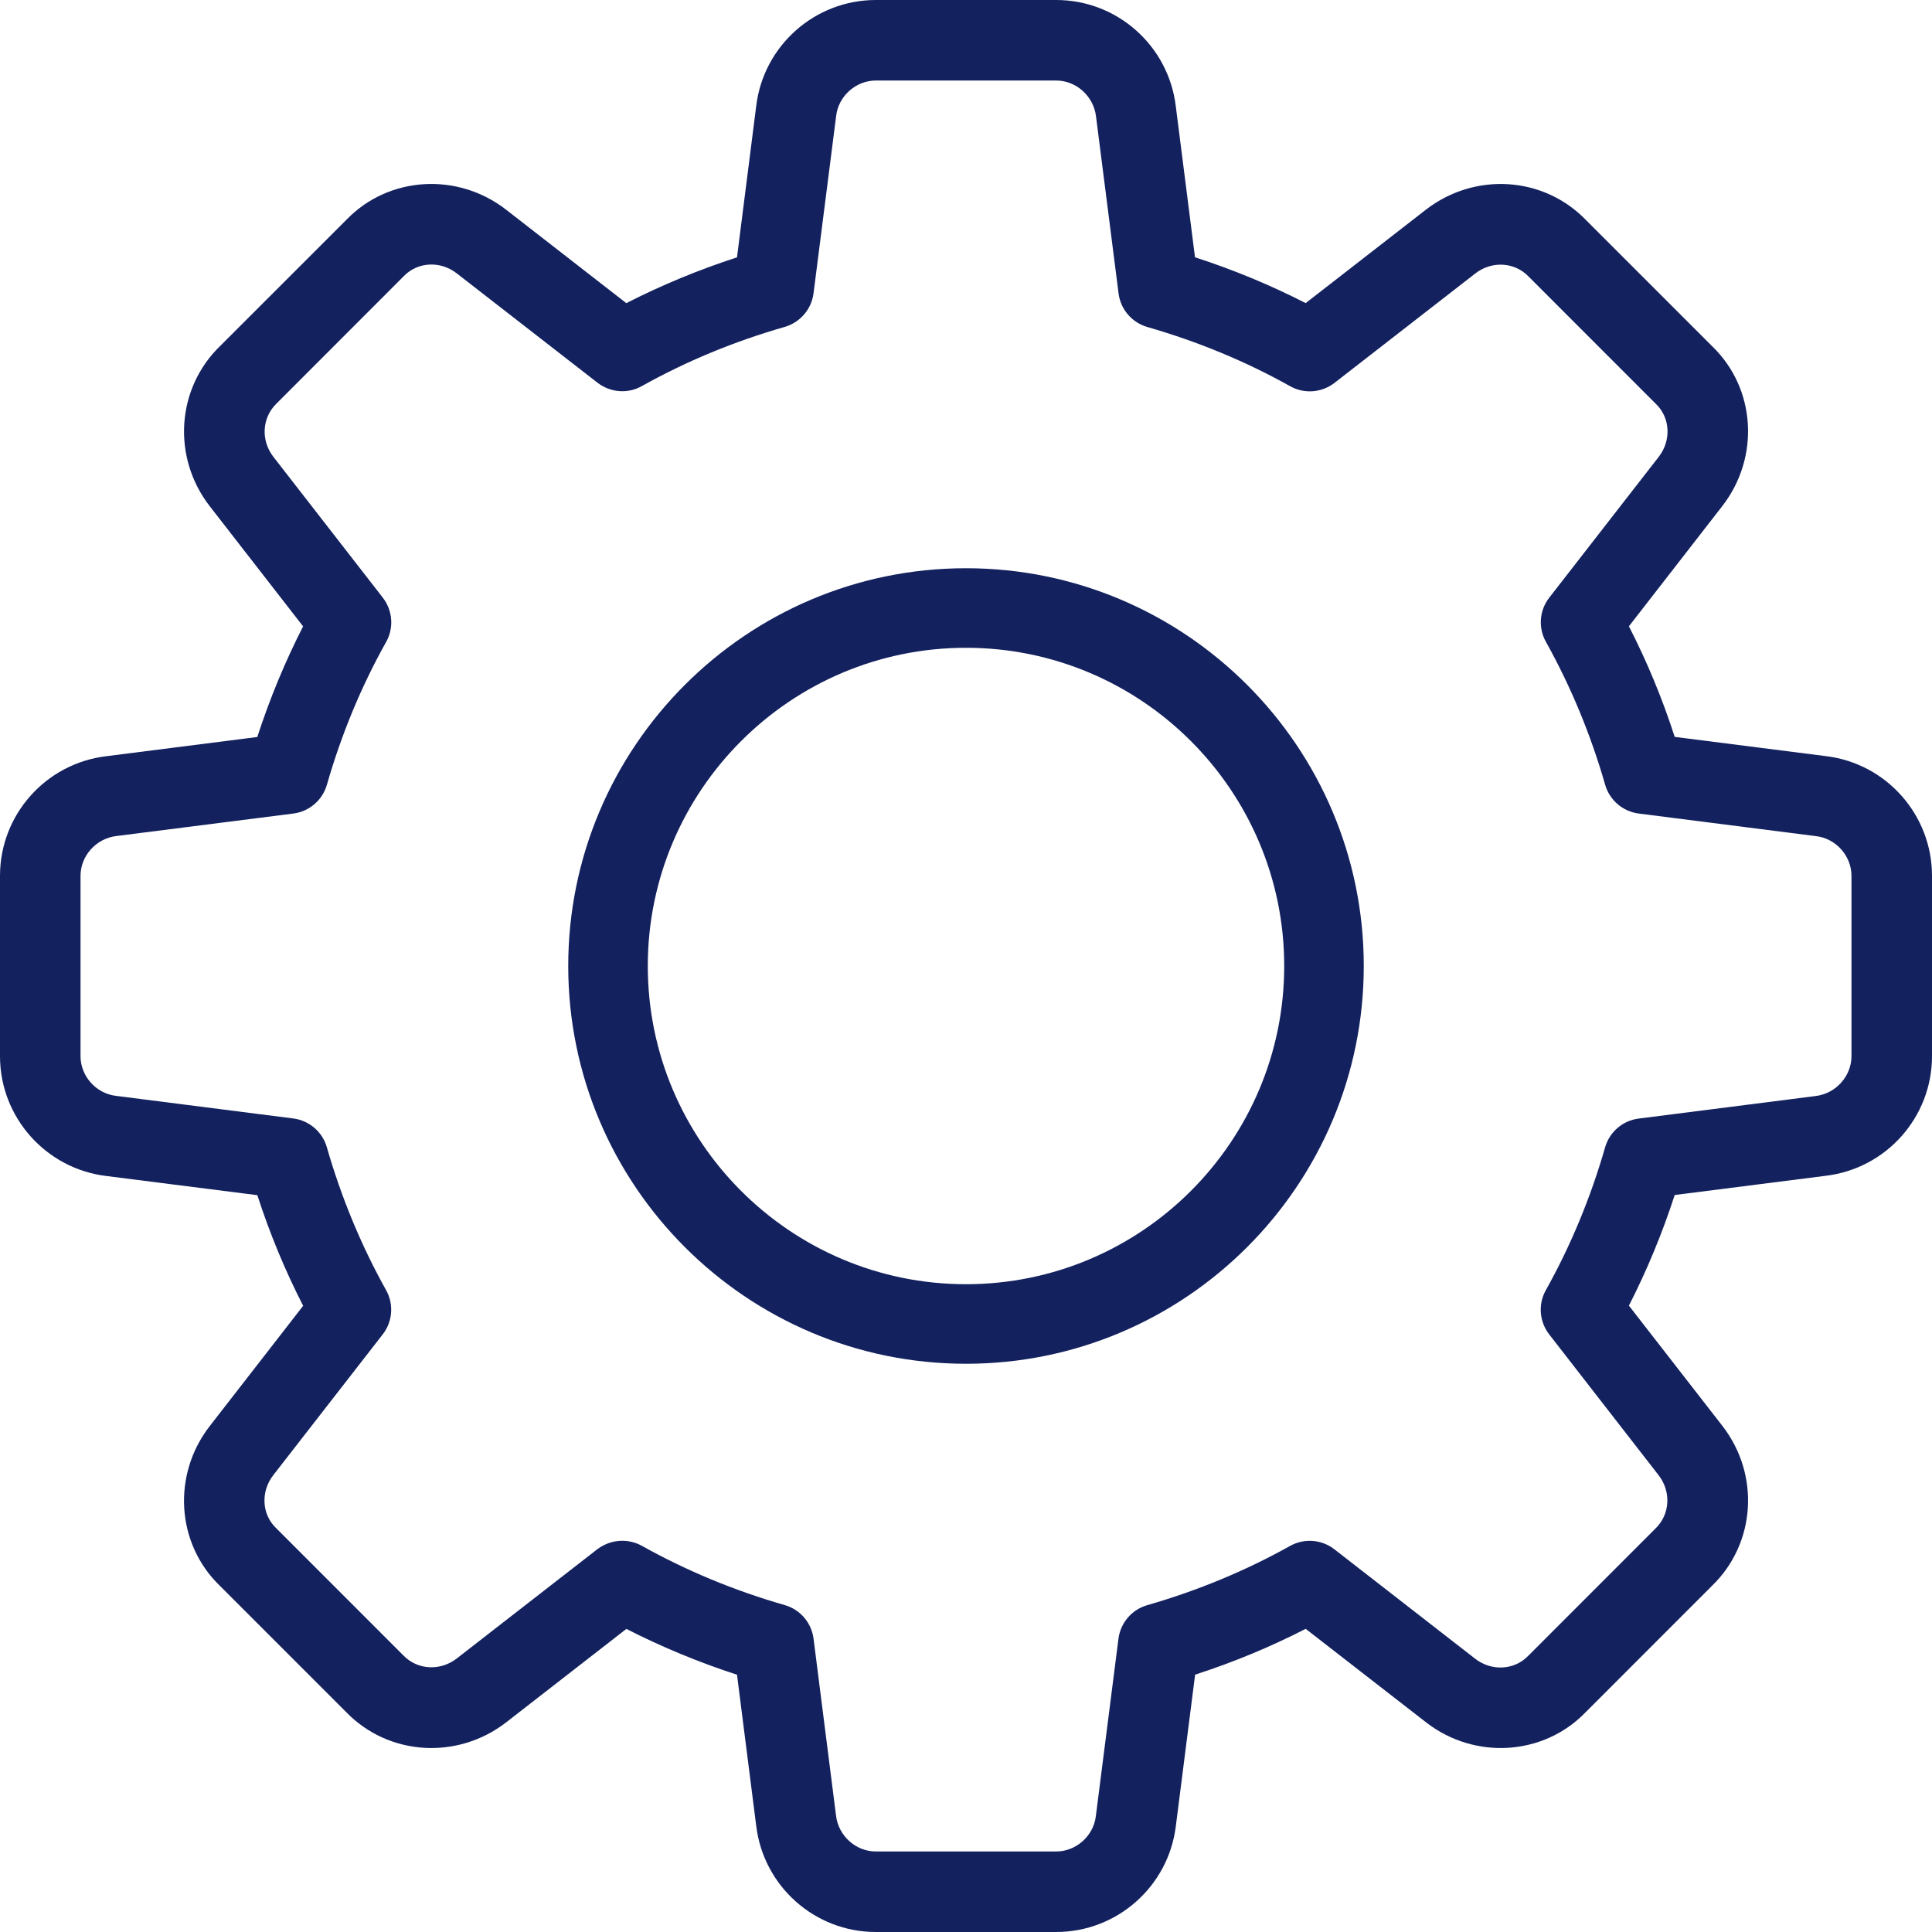 <svg width="34" height="34" viewBox="0 0 34 34" fill="none" xmlns="http://www.w3.org/2000/svg">
<path d="M18.587 34H15.413C14.341 34 13.436 33.197 13.308 32.13L12.97 29.472C12.294 29.253 11.642 28.982 11.023 28.666L8.907 30.311C8.048 30.975 6.84 30.899 6.095 30.133L3.863 27.901C3.103 27.163 3.026 25.955 3.69 25.098L5.335 22.98C5.018 22.361 4.747 21.709 4.529 21.033L1.866 20.695C0.803 20.564 0 19.659 0 18.587V15.413C0 14.341 0.803 13.436 1.87 13.308L4.528 12.97C4.747 12.294 5.018 11.642 5.334 11.023L3.69 8.907C3.025 8.048 3.103 6.838 3.87 6.093L6.102 3.862C6.84 3.101 8.05 3.026 8.905 3.689L11.022 5.335C11.641 5.019 12.292 4.749 12.97 4.529L13.308 1.866C13.436 0.803 14.341 0 15.413 0H18.587C19.659 0 20.564 0.803 20.692 1.87L21.03 4.528C21.708 4.747 22.359 5.018 22.978 5.334L25.095 3.689C25.955 3.025 27.162 3.101 27.907 3.869L30.138 6.1C30.899 6.838 30.975 8.047 30.311 8.904L28.666 11.022C28.984 11.641 29.254 12.292 29.472 12.968L32.136 13.307C33.197 13.436 34 14.341 34 15.413V18.587C34 19.659 33.197 20.564 32.13 20.692L29.472 21.03C29.253 21.706 28.982 22.358 28.666 22.977L30.311 25.093C30.977 25.952 30.899 27.16 30.131 27.905L27.9 30.137C27.162 30.898 25.952 30.975 25.096 30.31L22.978 28.665C22.359 28.982 21.708 29.253 21.032 29.471L20.693 32.134C20.564 33.197 19.659 34 18.587 34ZM10.951 27.115C11.068 27.115 11.189 27.145 11.296 27.204C12.077 27.641 12.923 27.992 13.81 28.247C14.082 28.325 14.281 28.557 14.317 28.838L14.713 31.954C14.756 32.31 15.063 32.583 15.413 32.583H18.587C18.937 32.583 19.244 32.31 19.285 31.961L19.683 28.839C19.719 28.559 19.918 28.326 20.19 28.248C21.077 27.993 21.923 27.642 22.703 27.206C22.951 27.067 23.26 27.091 23.483 27.265L25.962 29.192C26.247 29.413 26.646 29.394 26.89 29.144L29.135 26.898C29.392 26.649 29.411 26.249 29.19 25.963L27.264 23.484C27.09 23.26 27.065 22.953 27.204 22.705C27.641 21.924 27.992 21.079 28.247 20.192C28.325 19.92 28.557 19.72 28.838 19.685L31.954 19.288C32.31 19.244 32.583 18.937 32.583 18.587V15.413C32.583 15.063 32.31 14.756 31.961 14.715L28.839 14.317C28.559 14.281 28.326 14.082 28.248 13.81C27.993 12.923 27.642 12.077 27.206 11.296C27.067 11.049 27.09 10.741 27.265 10.517L29.192 8.038C29.414 7.752 29.394 7.353 29.145 7.112L26.9 4.866C26.652 4.608 26.251 4.589 25.965 4.811L23.485 6.738C23.26 6.912 22.953 6.936 22.705 6.797C21.927 6.361 21.081 6.011 20.192 5.755C19.92 5.677 19.72 5.444 19.685 5.164L19.288 2.047C19.244 1.69 18.937 1.417 18.587 1.417H15.413C15.063 1.417 14.756 1.69 14.715 2.039L14.317 5.161C14.281 5.441 14.082 5.674 13.81 5.753C12.92 6.008 12.074 6.359 11.296 6.794C11.049 6.935 10.741 6.909 10.516 6.736L8.037 4.81C7.751 4.587 7.353 4.607 7.11 4.856L4.865 7.103C4.608 7.353 4.589 7.752 4.81 8.038L6.736 10.517C6.91 10.741 6.935 11.049 6.796 11.296C6.358 12.077 6.008 12.923 5.753 13.81C5.675 14.082 5.443 14.281 5.162 14.317L2.046 14.713C1.69 14.756 1.417 15.063 1.417 15.413V18.587C1.417 18.937 1.69 19.244 2.039 19.285L5.161 19.683C5.441 19.719 5.674 19.918 5.752 20.19C6.007 21.077 6.358 21.923 6.794 22.703C6.933 22.951 6.91 23.259 6.735 23.483L4.808 25.962C4.586 26.248 4.606 26.648 4.855 26.888L7.1 29.134C7.348 29.39 7.746 29.41 8.035 29.189L10.514 27.262C10.643 27.166 10.796 27.115 10.951 27.115Z" fill="#13215E"/>
<path d="M17 24C13.14 24 10 20.86 10 17C10 13.14 13.14 10 17 10C20.86 10 24 13.14 24 17C24 20.86 20.86 24 17 24ZM17 11.4C13.912 11.4 11.4 13.912 11.4 17C11.4 20.088 13.912 22.6 17 22.6C20.088 22.6 22.6 20.088 22.6 17C22.6 13.912 20.088 11.4 17 11.4Z" fill="#13215E"/>
</svg>
